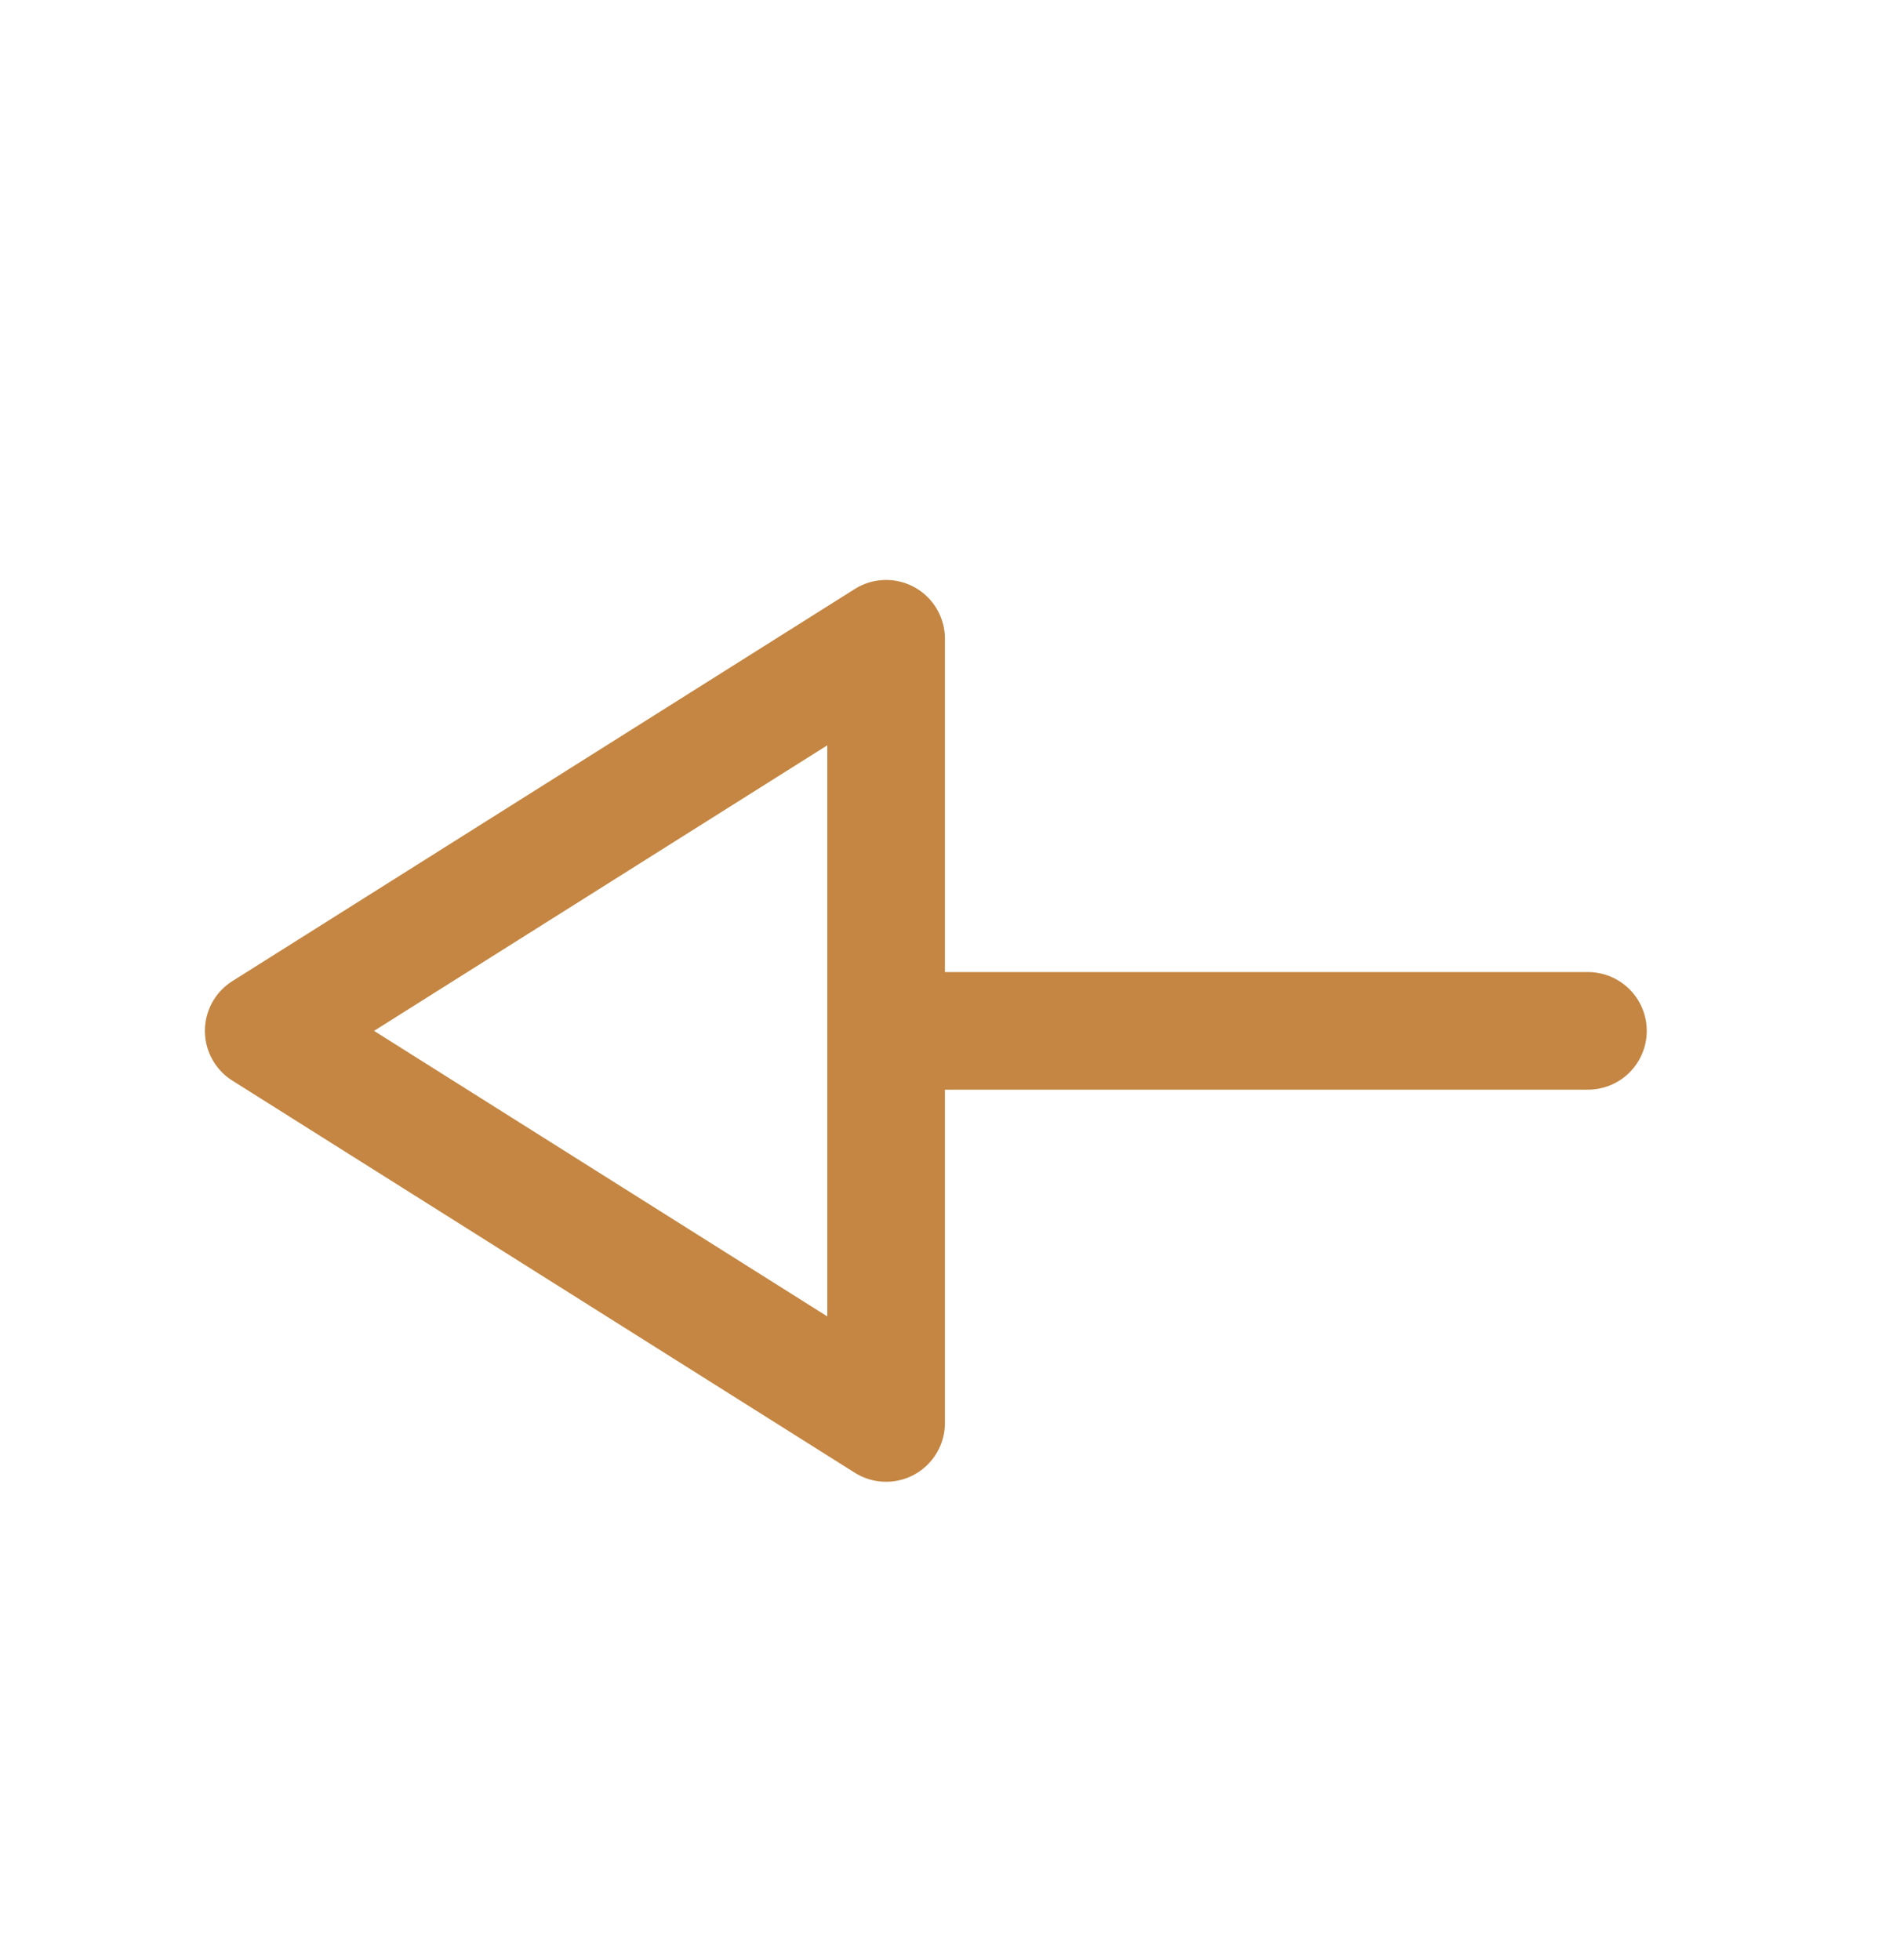 <svg width="24" height="25" viewBox="0 0 24 25" fill="none" xmlns="http://www.w3.org/2000/svg">
<path d="M11.3 13.148H20.25" stroke="#C48642" stroke-width="1.5" stroke-linecap="round" stroke-linejoin="round"/>
<path fill-rule="evenodd" clip-rule="evenodd" d="M11.3 8.147L3.363 13.148L11.3 18.149V8.147Z" stroke="#C48642" stroke-width="1.5" stroke-linecap="round" stroke-linejoin="round"/>
</svg>
